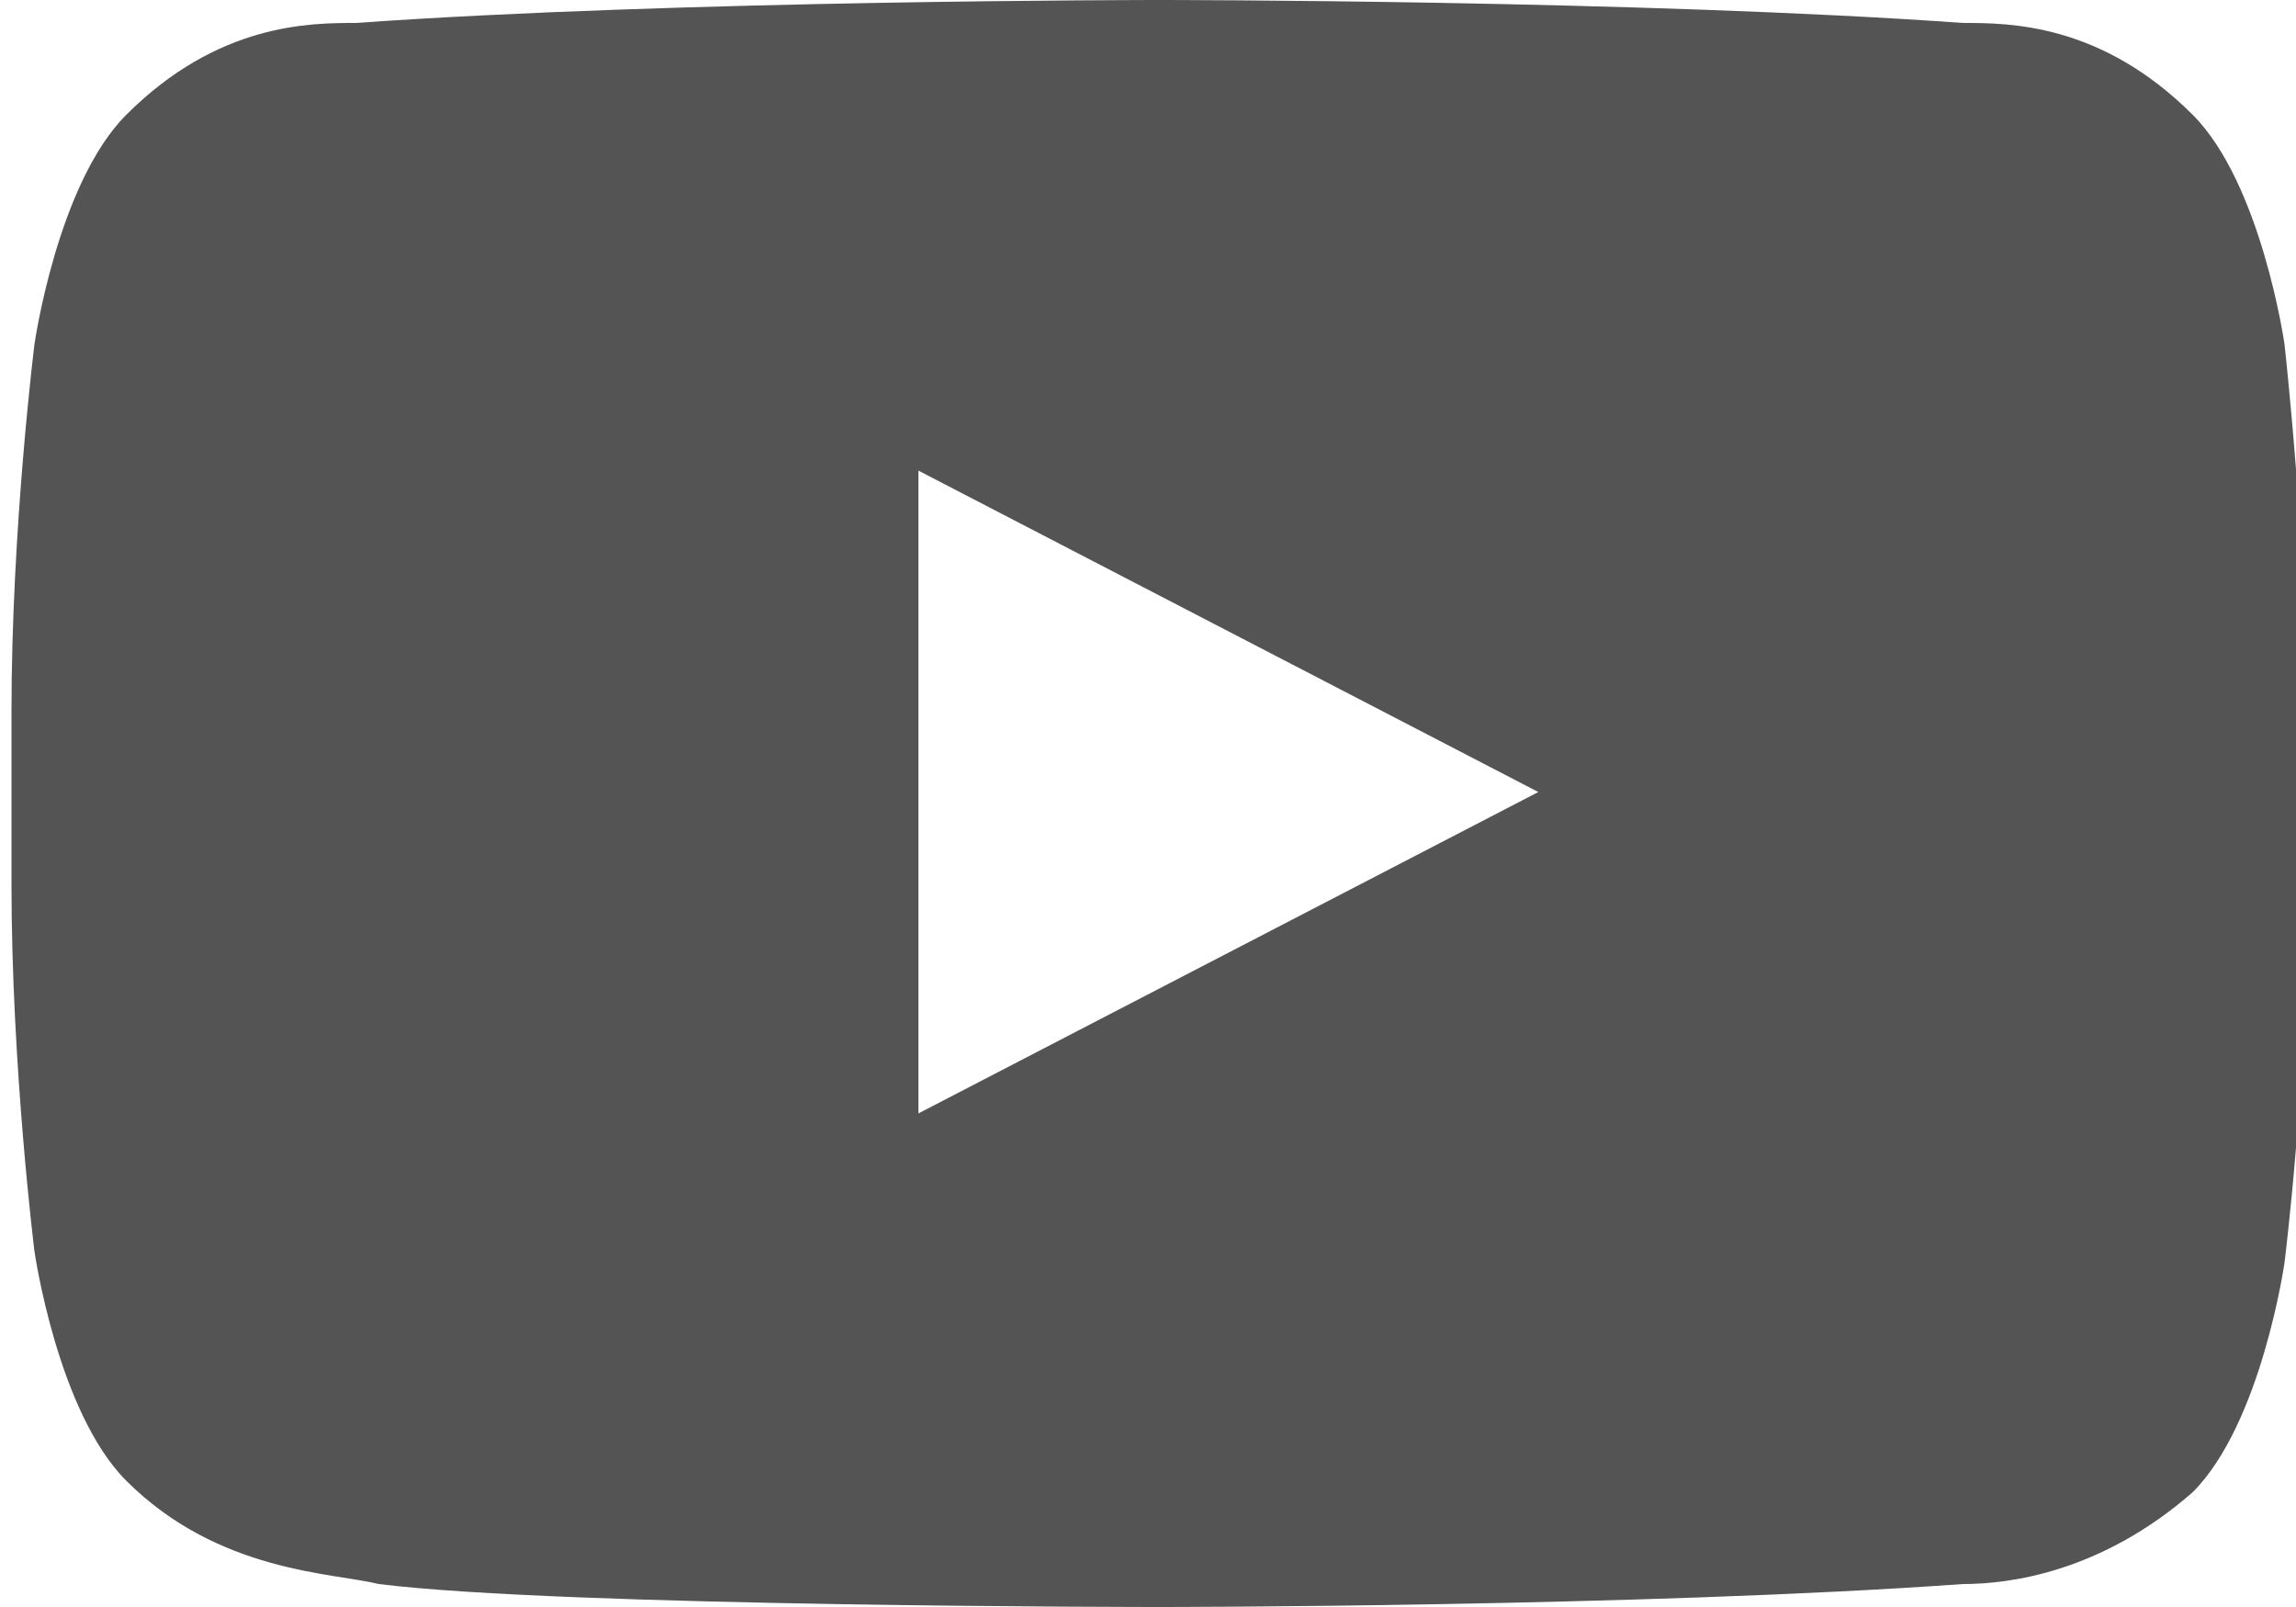 <?xml version="1.0" encoding="utf-8"?>
<!-- Generator: Adobe Illustrator 19.0.0, SVG Export Plug-In . SVG Version: 6.00 Build 0)  -->
<svg version="1.1" id="Vrstva_1" xmlns="http://www.w3.org/2000/svg" xmlns:xlink="http://www.w3.org/1999/xlink" x="0px" y="0px"
	 viewBox="-89 54 20 14" style="enable-background:new -89 54 20 14;" xml:space="preserve">
<style type="text/css">
	.st0{fill:none;}
	.st1{fill:#545454;}
</style>
<title>857A0A3B-B9B3-4966-81A2-9AE213D53C27</title>
<desc>Created with sketchtool.</desc>
<g id="Final">
	<g id="V3" transform="translate(-1509, -17)">
		<g id="Sociální-sítě" transform="translate(1473, 14)">
			<g id="_x31_479877199-youtube" transform="translate(36, 0)">
				<rect id="Rectangle" x="-88.9" y="54" class="st0" width="20" height="20"/>
				<path id="Youtube" class="st1" d="M-69.1,60c0,0-0.2-1.4-0.8-2c-0.8-0.8-1.6-0.8-2-0.8c-2.8-0.2-7-0.2-7-0.2l0,0
					c0,0-4.2,0-7,0.2c-0.4,0-1.2,0-2,0.8c-0.6,0.6-0.8,2-0.8,2s-0.2,1.6-0.2,3.2v1.5c0,1.6,0.2,3.2,0.2,3.2s0.2,1.4,0.8,2
					c0.8,0.8,1.8,0.8,2.2,0.9c1.6,0.2,6.8,0.2,6.8,0.2s4.2,0,7-0.2c0.4,0,1.2-0.1,2-0.8c0.6-0.6,0.8-2,0.8-2s0.2-1.6,0.2-3.2v-1.5
					C-68.9,61.8-69.1,60-69.1,60z M-81,66.7v-5.6l5.4,2.8L-81,66.7z"/>
			</g>
		</g>
	</g>
</g>
</svg>
